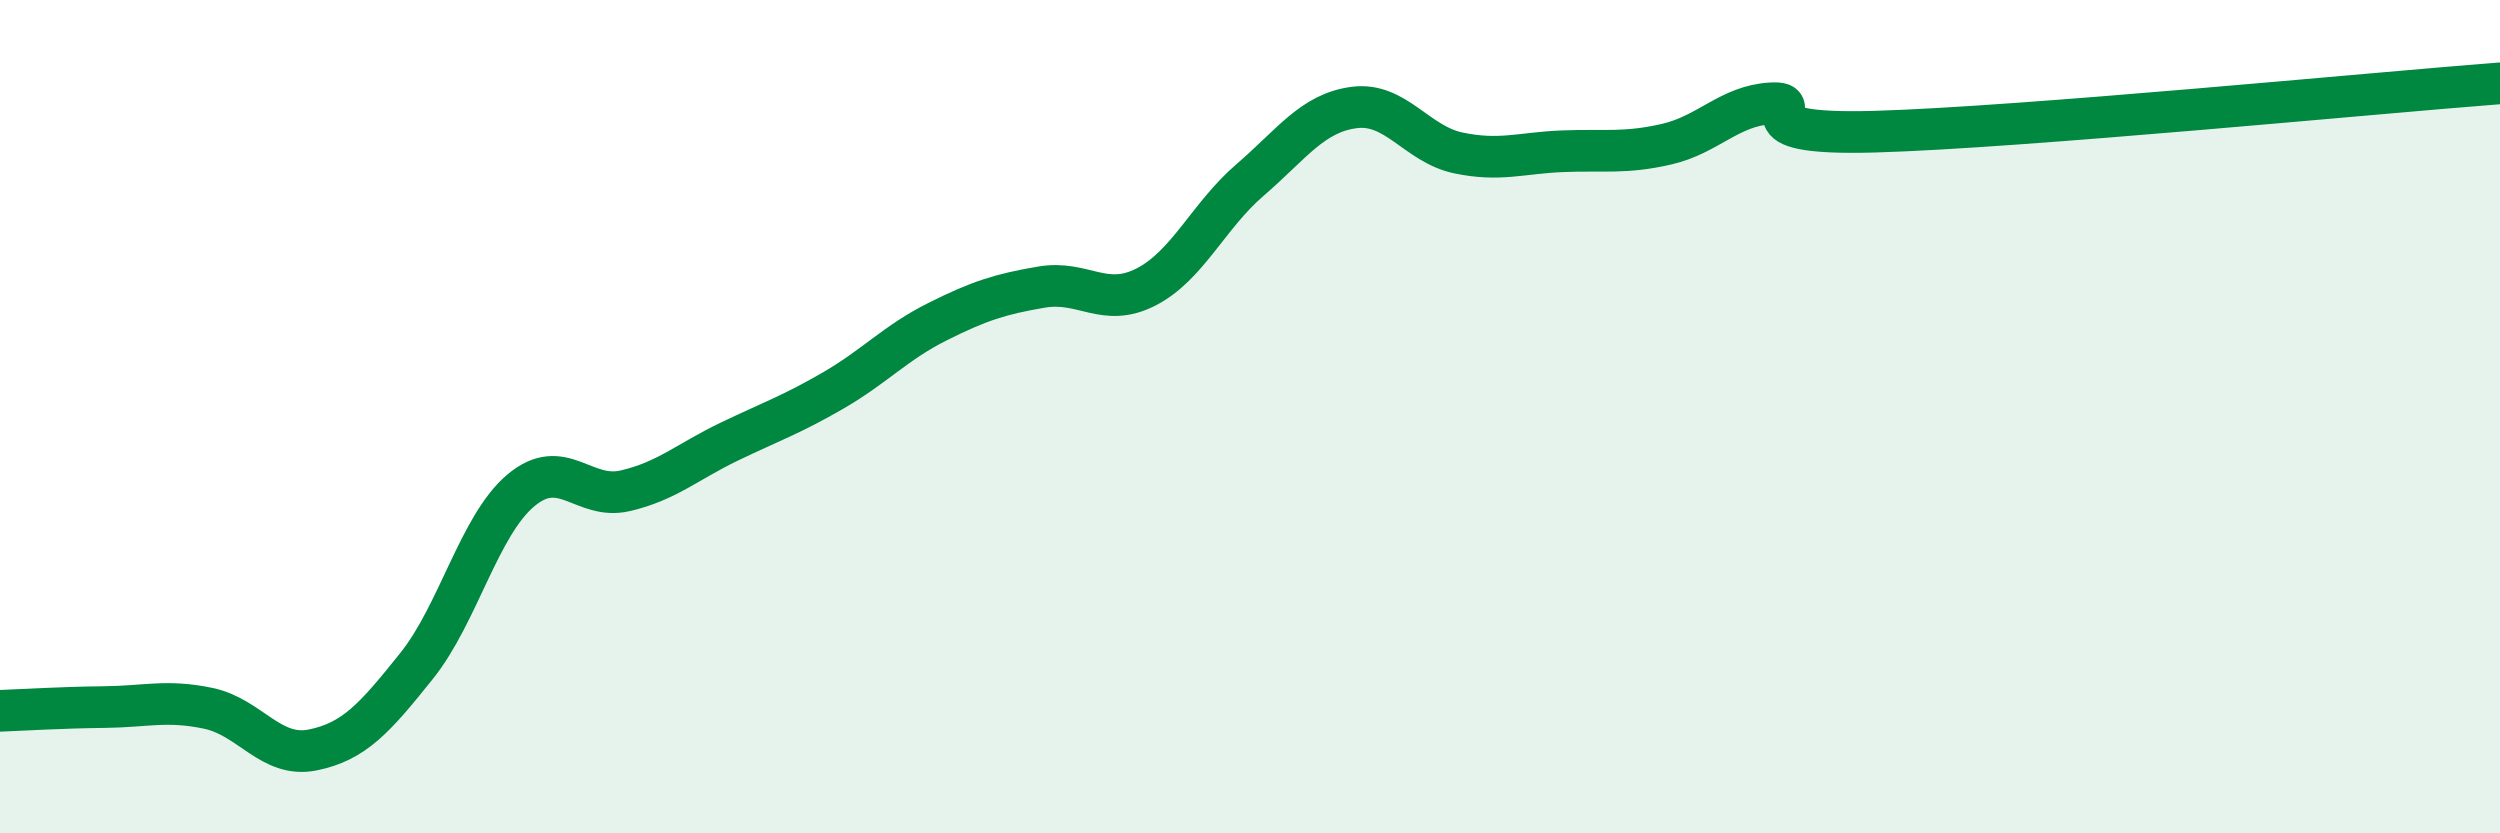 
    <svg width="60" height="20" viewBox="0 0 60 20" xmlns="http://www.w3.org/2000/svg">
      <path
        d="M 0,17.06 C 0.5,17.04 1.5,16.98 2.5,16.97 C 3.5,16.96 4,16.79 5,17 C 6,17.21 6.5,18.2 7.5,18 C 8.5,17.8 9,17.23 10,15.98 C 11,14.73 11.5,12.61 12.5,11.77 C 13.5,10.93 14,12.01 15,11.78 C 16,11.55 16.5,11.08 17.5,10.6 C 18.5,10.12 19,9.95 20,9.37 C 21,8.79 21.5,8.22 22.5,7.72 C 23.5,7.22 24,7.06 25,6.89 C 26,6.72 26.5,7.4 27.5,6.89 C 28.5,6.38 29,5.18 30,4.32 C 31,3.46 31.5,2.71 32.5,2.58 C 33.5,2.45 34,3.46 35,3.67 C 36,3.88 36.5,3.67 37.5,3.63 C 38.5,3.59 39,3.69 40,3.46 C 41,3.23 41.5,2.54 42.5,2.48 C 43.5,2.42 41.5,3.26 45,3.16 C 48.5,3.06 57,2.23 60,2L60 20L0 20Z"
        fill="#008740"
        opacity="0.1"
        stroke-linecap="round"
        stroke-linejoin="round"
      />
      <path
        d="M 0,17.06 C 0.5,17.04 1.5,16.98 2.5,16.97 C 3.5,16.96 4,16.79 5,17 C 6,17.21 6.5,18.2 7.5,18 C 8.5,17.8 9,17.23 10,15.98 C 11,14.73 11.5,12.61 12.5,11.77 C 13.5,10.93 14,12.01 15,11.78 C 16,11.55 16.5,11.08 17.5,10.6 C 18.5,10.12 19,9.95 20,9.37 C 21,8.79 21.5,8.22 22.5,7.72 C 23.5,7.22 24,7.06 25,6.89 C 26,6.72 26.5,7.4 27.5,6.89 C 28.5,6.38 29,5.18 30,4.32 C 31,3.46 31.5,2.71 32.5,2.58 C 33.5,2.45 34,3.46 35,3.67 C 36,3.88 36.5,3.67 37.5,3.63 C 38.5,3.59 39,3.69 40,3.46 C 41,3.23 41.5,2.54 42.5,2.48 C 43.5,2.42 41.5,3.26 45,3.16 C 48.5,3.06 57,2.23 60,2"
        stroke="#008740"
        stroke-width="1"
        fill="none"
        stroke-linecap="round"
        stroke-linejoin="round"
      />
    </svg>
  